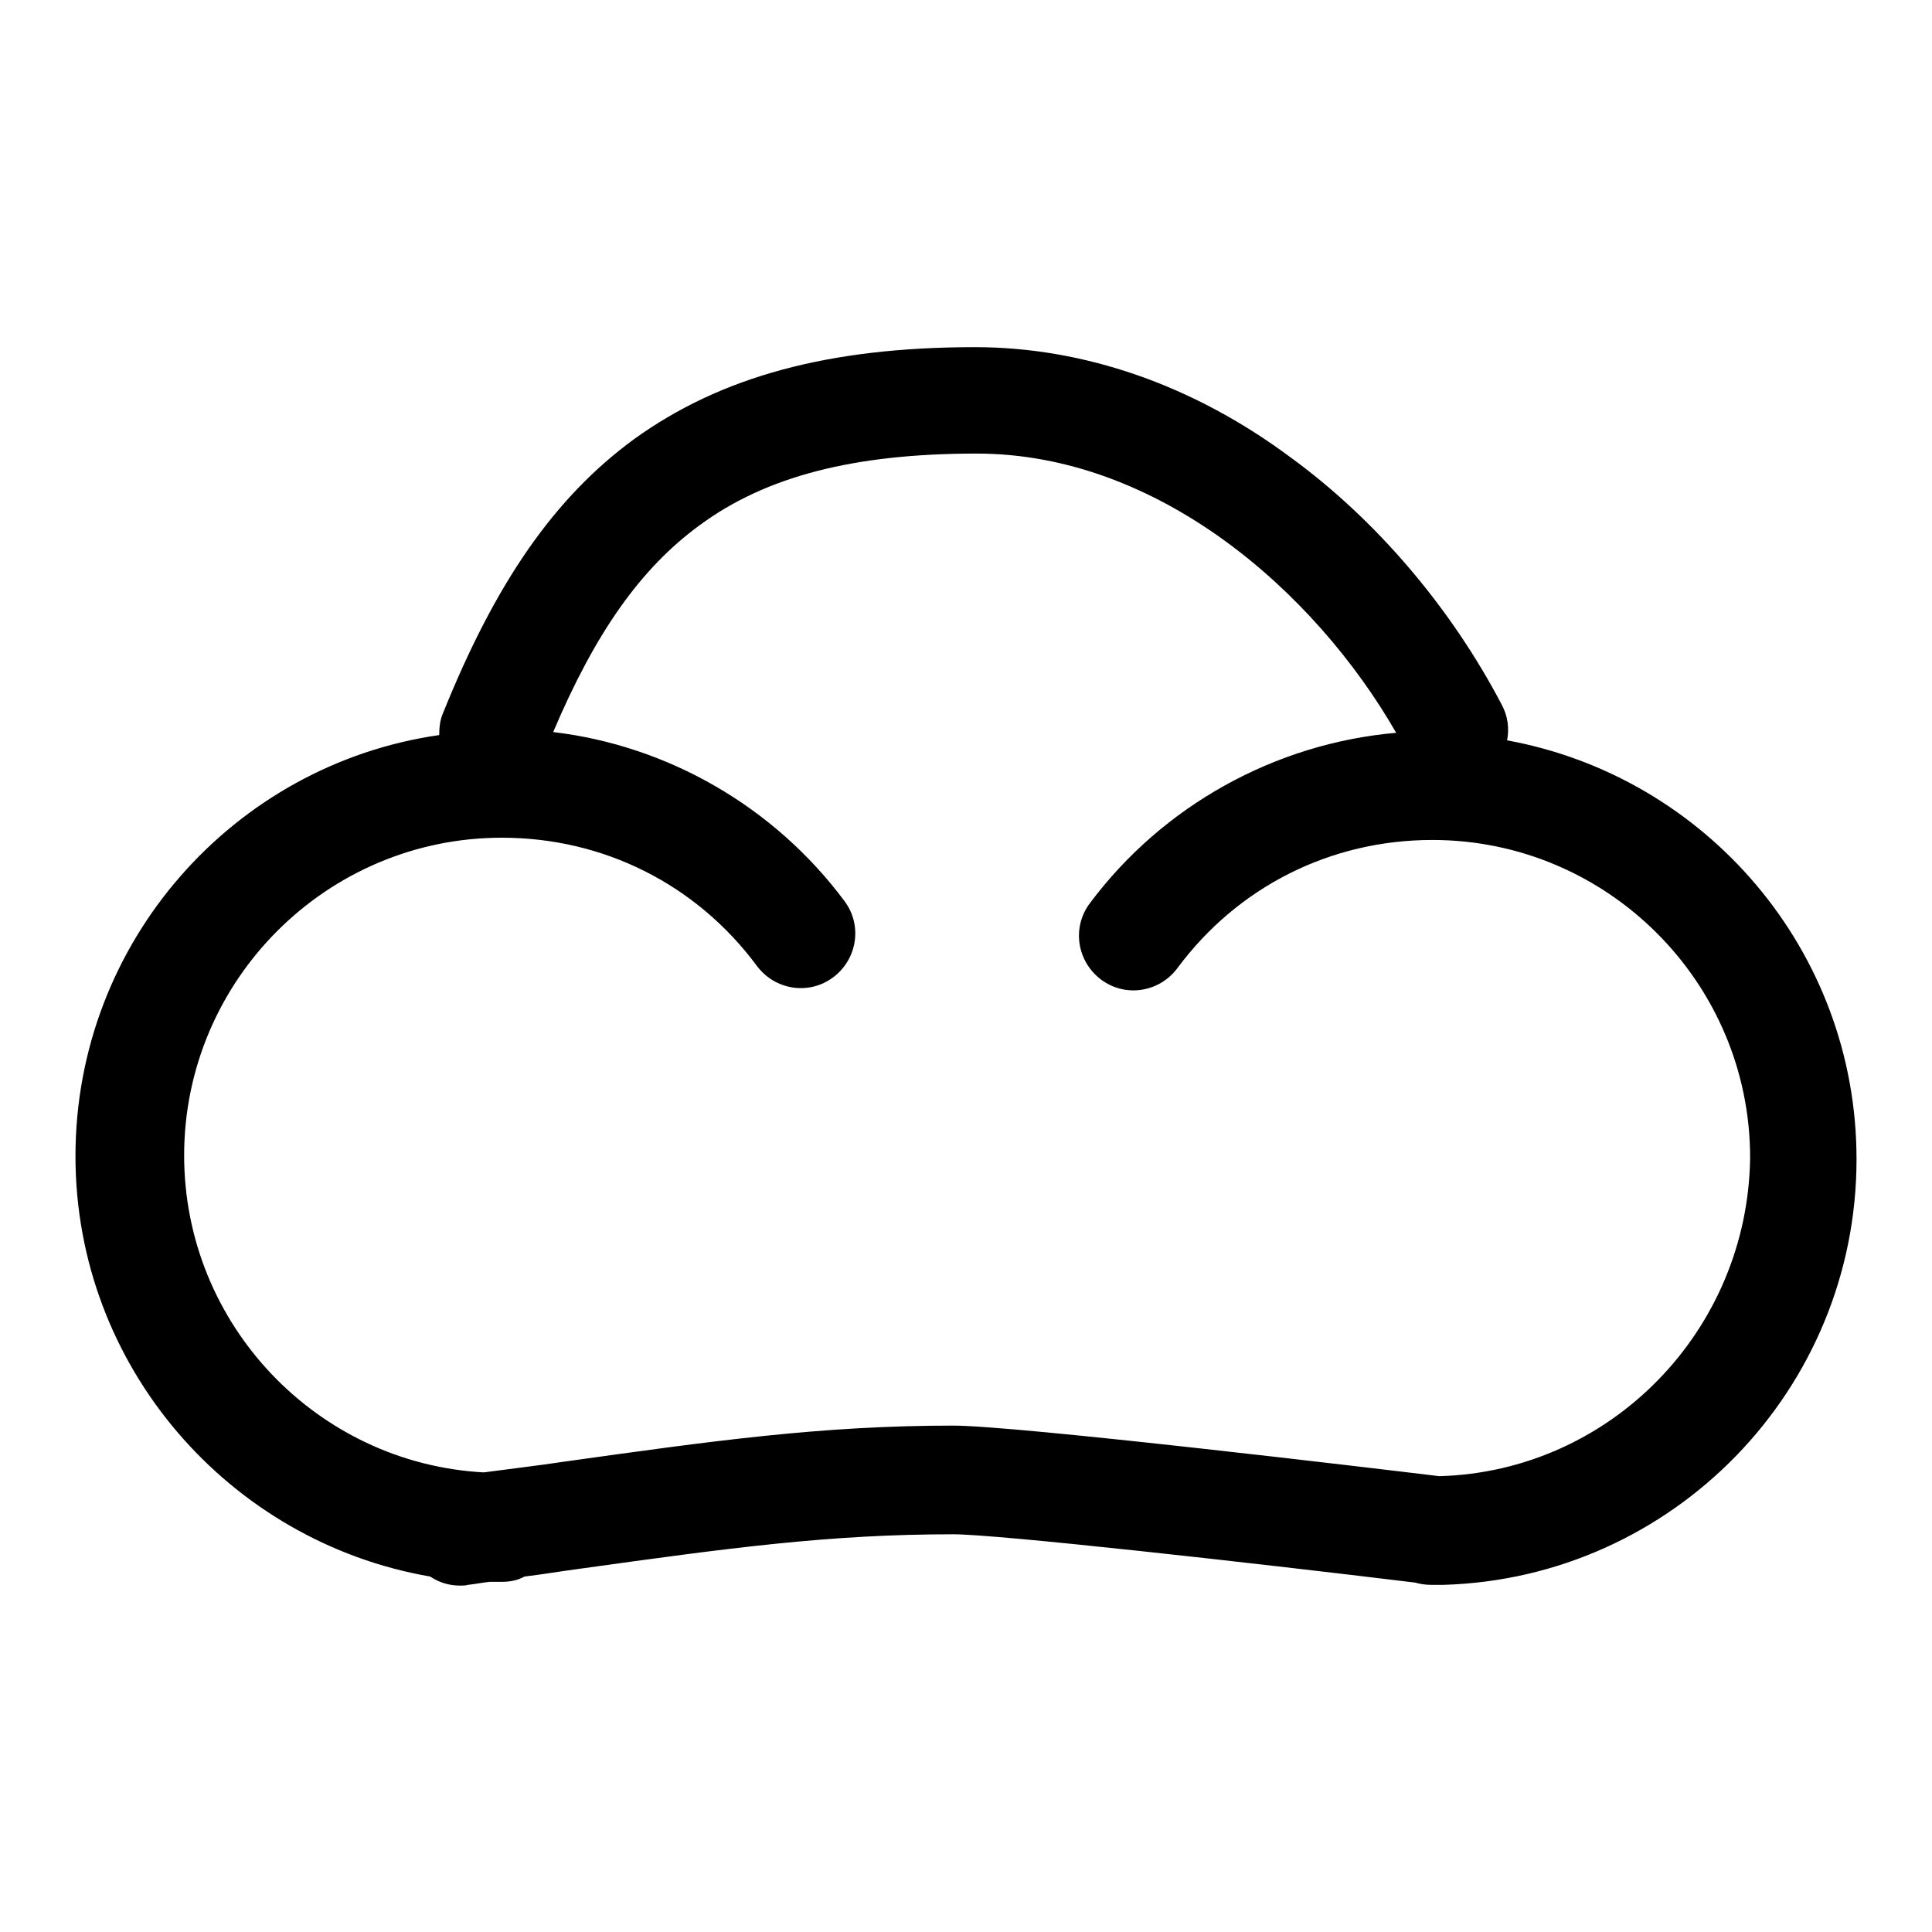 <?xml version="1.0" encoding="utf-8"?>
<!-- Svg Vector Icons : http://www.onlinewebfonts.com/icon -->
<!DOCTYPE svg PUBLIC "-//W3C//DTD SVG 1.1//EN" "http://www.w3.org/Graphics/SVG/1.1/DTD/svg11.dtd">
<svg version="1.1" xmlns="http://www.w3.org/2000/svg" xmlns:xlink="http://www.w3.org/1999/xlink" x="0px" y="0px" viewBox="0 0 256 256" enable-background="new 0 0 256 256" xml:space="preserve">
<g><g><path fill="#000000" d="M246,153.6c0-27.7-20-50.7-46.3-55.5c0.3-1.6,0.1-3.2-0.7-4.7c-6.7-12.8-16.6-24.5-28-32.8C158.1,51,143.6,46,129.2,46c-19.4,0-33.7,3.9-45.2,12.2c-10.5,7.7-18.3,18.9-25.3,36.3c-0.4,0.9-0.5,1.9-0.5,2.9C31,101.3,10,124.8,10,153.2c0,27.9,20.4,51.1,47,55.7c1.2,0.8,2.5,1.2,4,1.2c0.3,0,0.7,0,1-0.1c1-0.1,1.9-0.3,2.9-0.4c0.5,0,1.1,0,1.6,0c1.1,0,2.1-0.2,3-0.7c2.5-0.3,4.8-0.7,7.1-1c20.1-2.8,33.3-4.6,49.7-4.6c5.9,0,39,3.7,61.2,6.4c0.7,0.2,1.4,0.3,2.1,0.3c0.2,0,0.4,0,0.6,0c0.4,0,0.7,0,1.1,0C221.6,209.1,246,184.2,246,153.6z M190.7,195.6c-8.2-1-55.9-6.7-64.4-6.7c-17.4,0-31.7,2-51.7,4.8c-3.3,0.5-6.8,0.9-10.5,1.4c-22.1-1.2-39.7-19.6-39.7-42c0-23.2,18.9-42.1,42.1-42.1c13.5,0,25.8,6.2,33.8,17c2.4,3.2,6.9,3.9,10.1,1.5c3.2-2.4,3.9-6.9,1.5-10.1c-9.3-12.5-23.4-20.6-38.6-22.4c5.6-13.2,11.6-21.7,19.4-27.4c8.8-6.5,20.5-9.5,36.7-9.5c24,0,44.8,18.2,55.6,37c-16,1.4-30.9,9.6-40.6,22.6c-2.4,3.2-1.7,7.7,1.5,10.1c3.2,2.4,7.7,1.7,10.1-1.5c8-10.8,20.3-17,33.8-17c23.2,0,42.1,18.9,42.1,42.1C231.6,176.4,213.3,195,190.7,195.6z"/></g></g>
</svg>